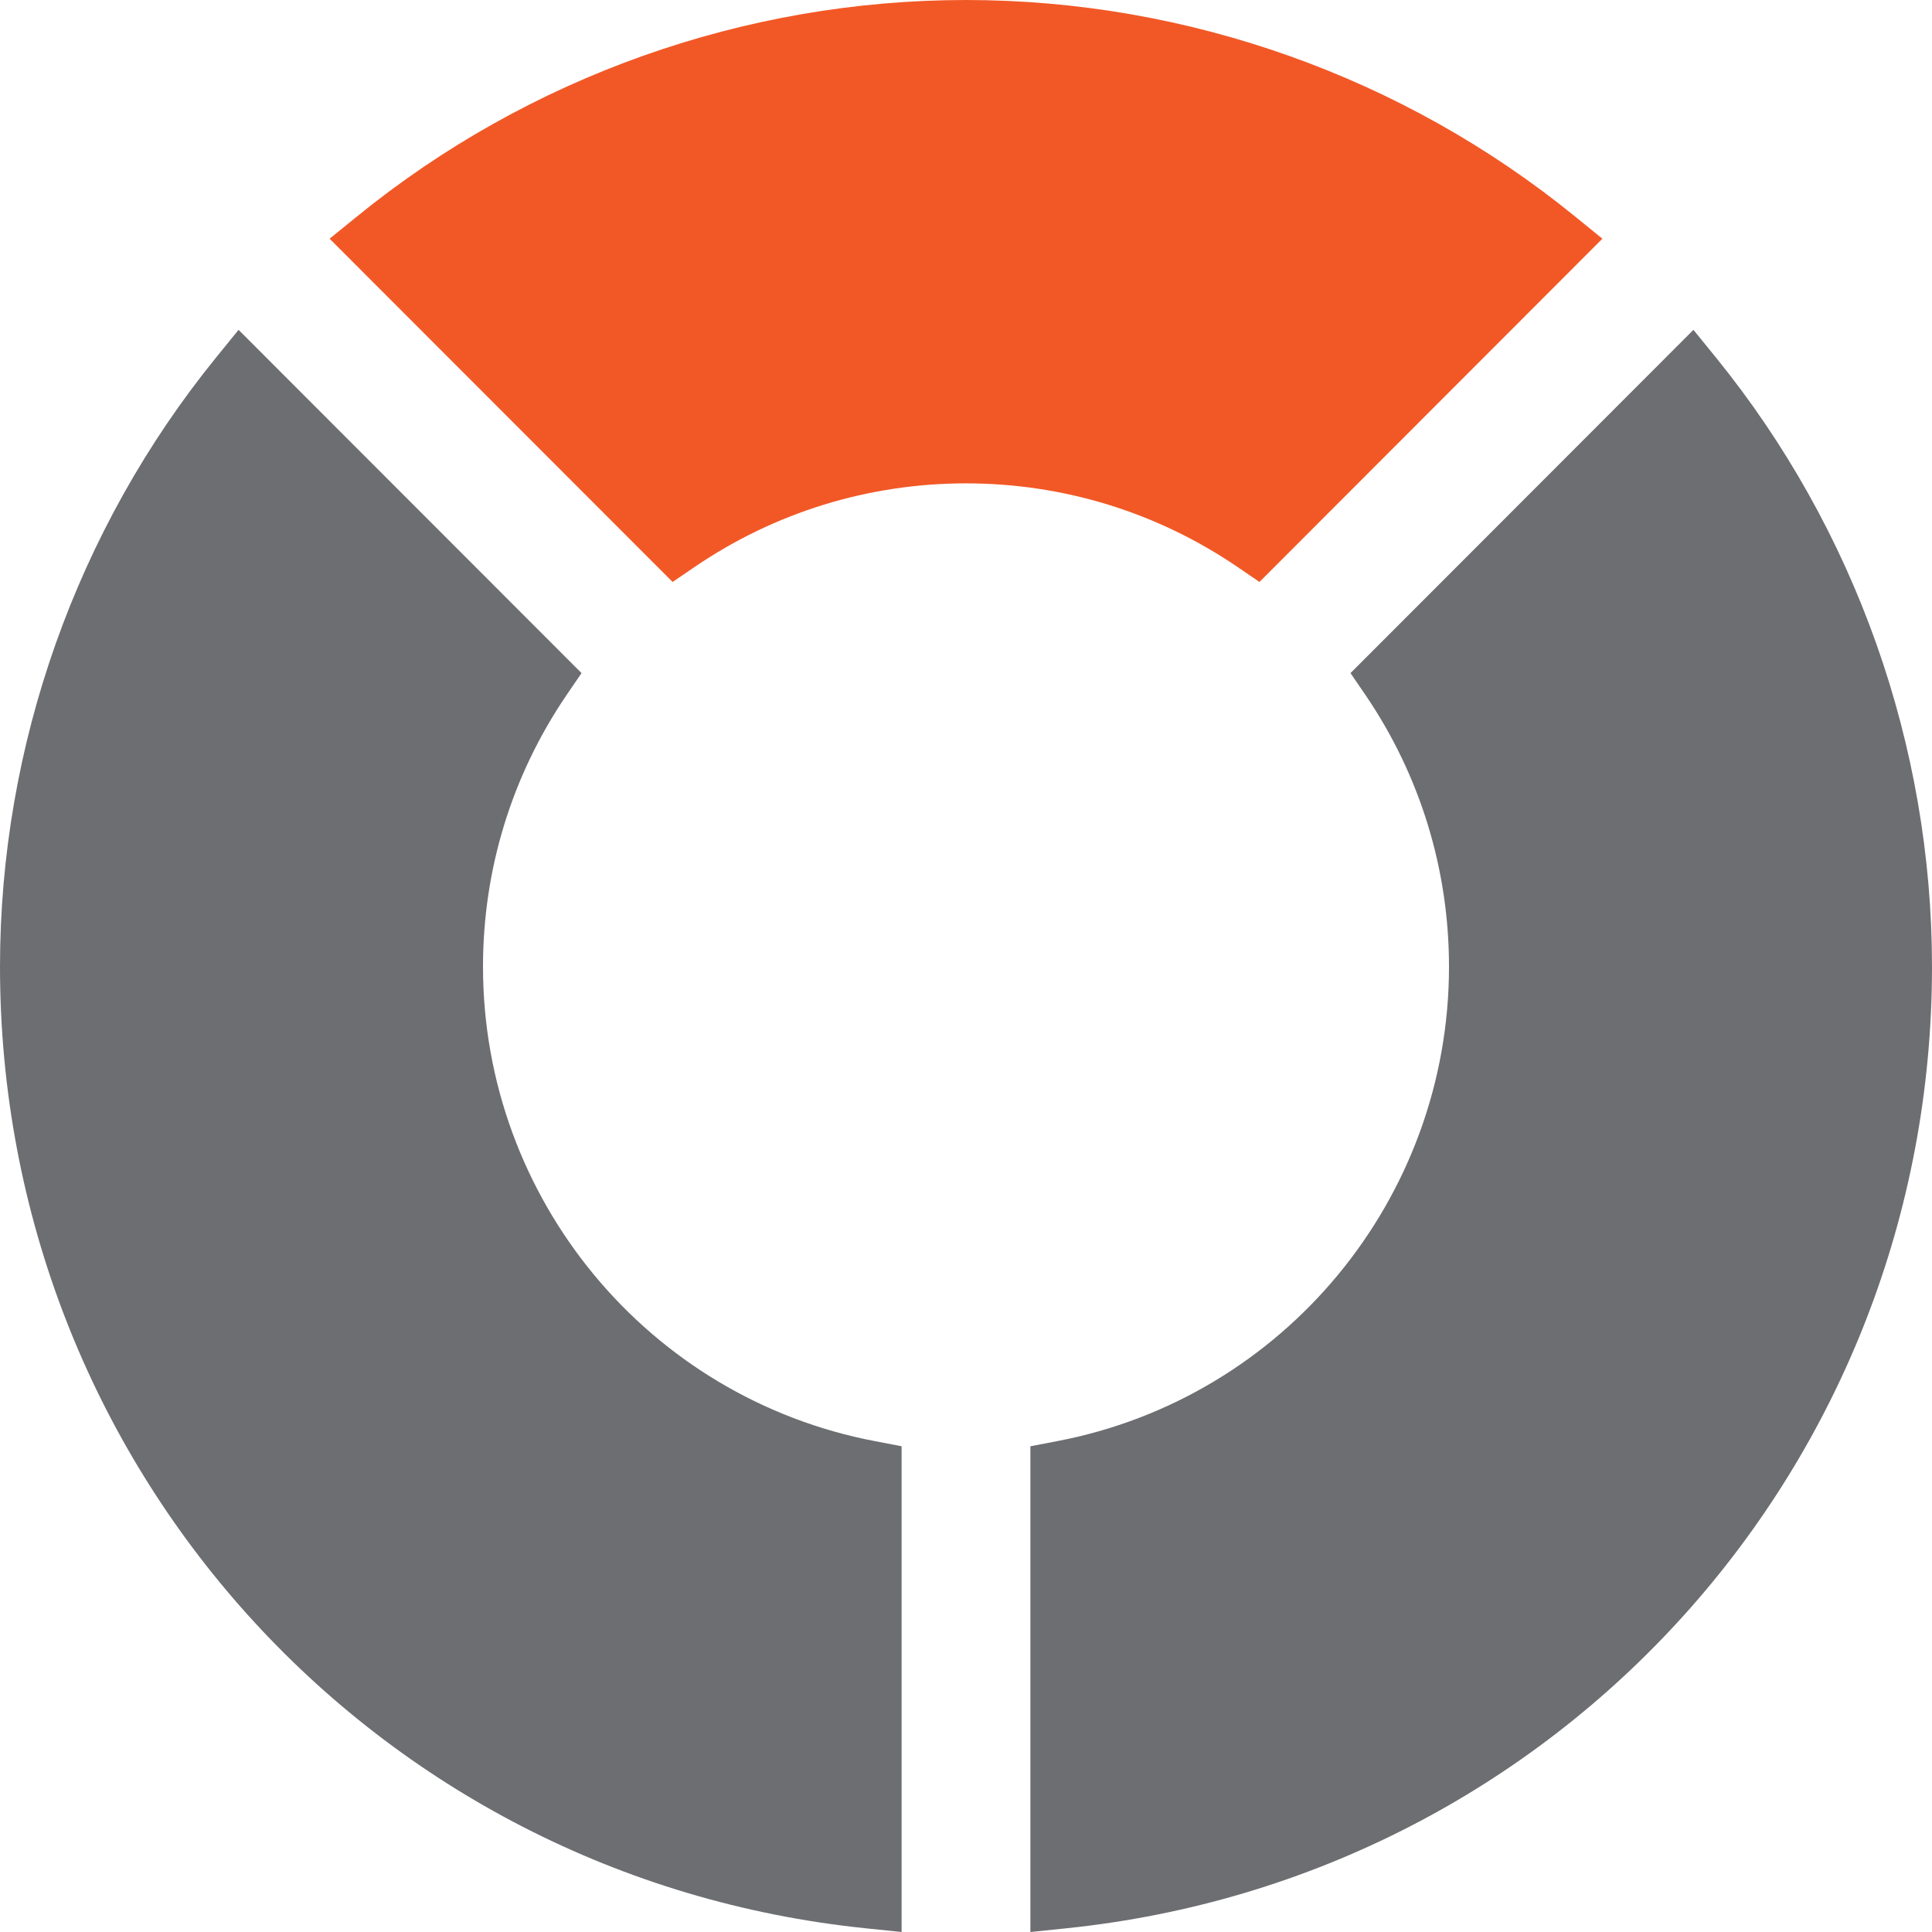 <?xml version="1.0" encoding="UTF-8"?> <svg xmlns="http://www.w3.org/2000/svg" width="58" height="58" viewBox="0 0 58 58" fill="none"> <g clip-path="url(#clip0_78_2562)"> <path d="M10.728 6.49L9.895 7.166L20.192 17.471L20.854 17.02C23.26 15.38 26.08 14.511 29 14.511C31.923 14.511 34.74 15.38 37.15 17.02L37.81 17.471L48.105 7.166L47.273 6.49C42.128 2.305 35.636 0 29 0C22.363 0 15.874 2.305 10.728 6.49Z" fill="#F25826"></path> <path d="M40.995 20.868C42.633 23.277 43.5 26.098 43.5 29.021C43.5 35.98 38.546 41.972 31.721 43.267L30.933 43.418V58L32 57.89C46.823 56.366 58 43.956 58 29.021C58 22.379 55.697 15.886 51.515 10.735L50.838 9.902L40.543 20.207L40.995 20.868Z" fill="#6D6E71"></path> <path d="M6.485 10.735C2.303 15.886 0 22.379 0 29.021C0 43.956 11.178 56.366 26 57.89L27.067 58V43.418L26.281 43.267C19.454 41.972 14.5 35.98 14.5 29.021C14.5 26.098 15.367 23.279 17.007 20.868L17.458 20.207L7.162 9.902L6.485 10.735Z" fill="#6D6E71"></path> </g> <defs> <clipPath id="clip0_78_2562"> <rect width="58" height="58" fill="white"></rect> </clipPath> </defs> </svg> 
